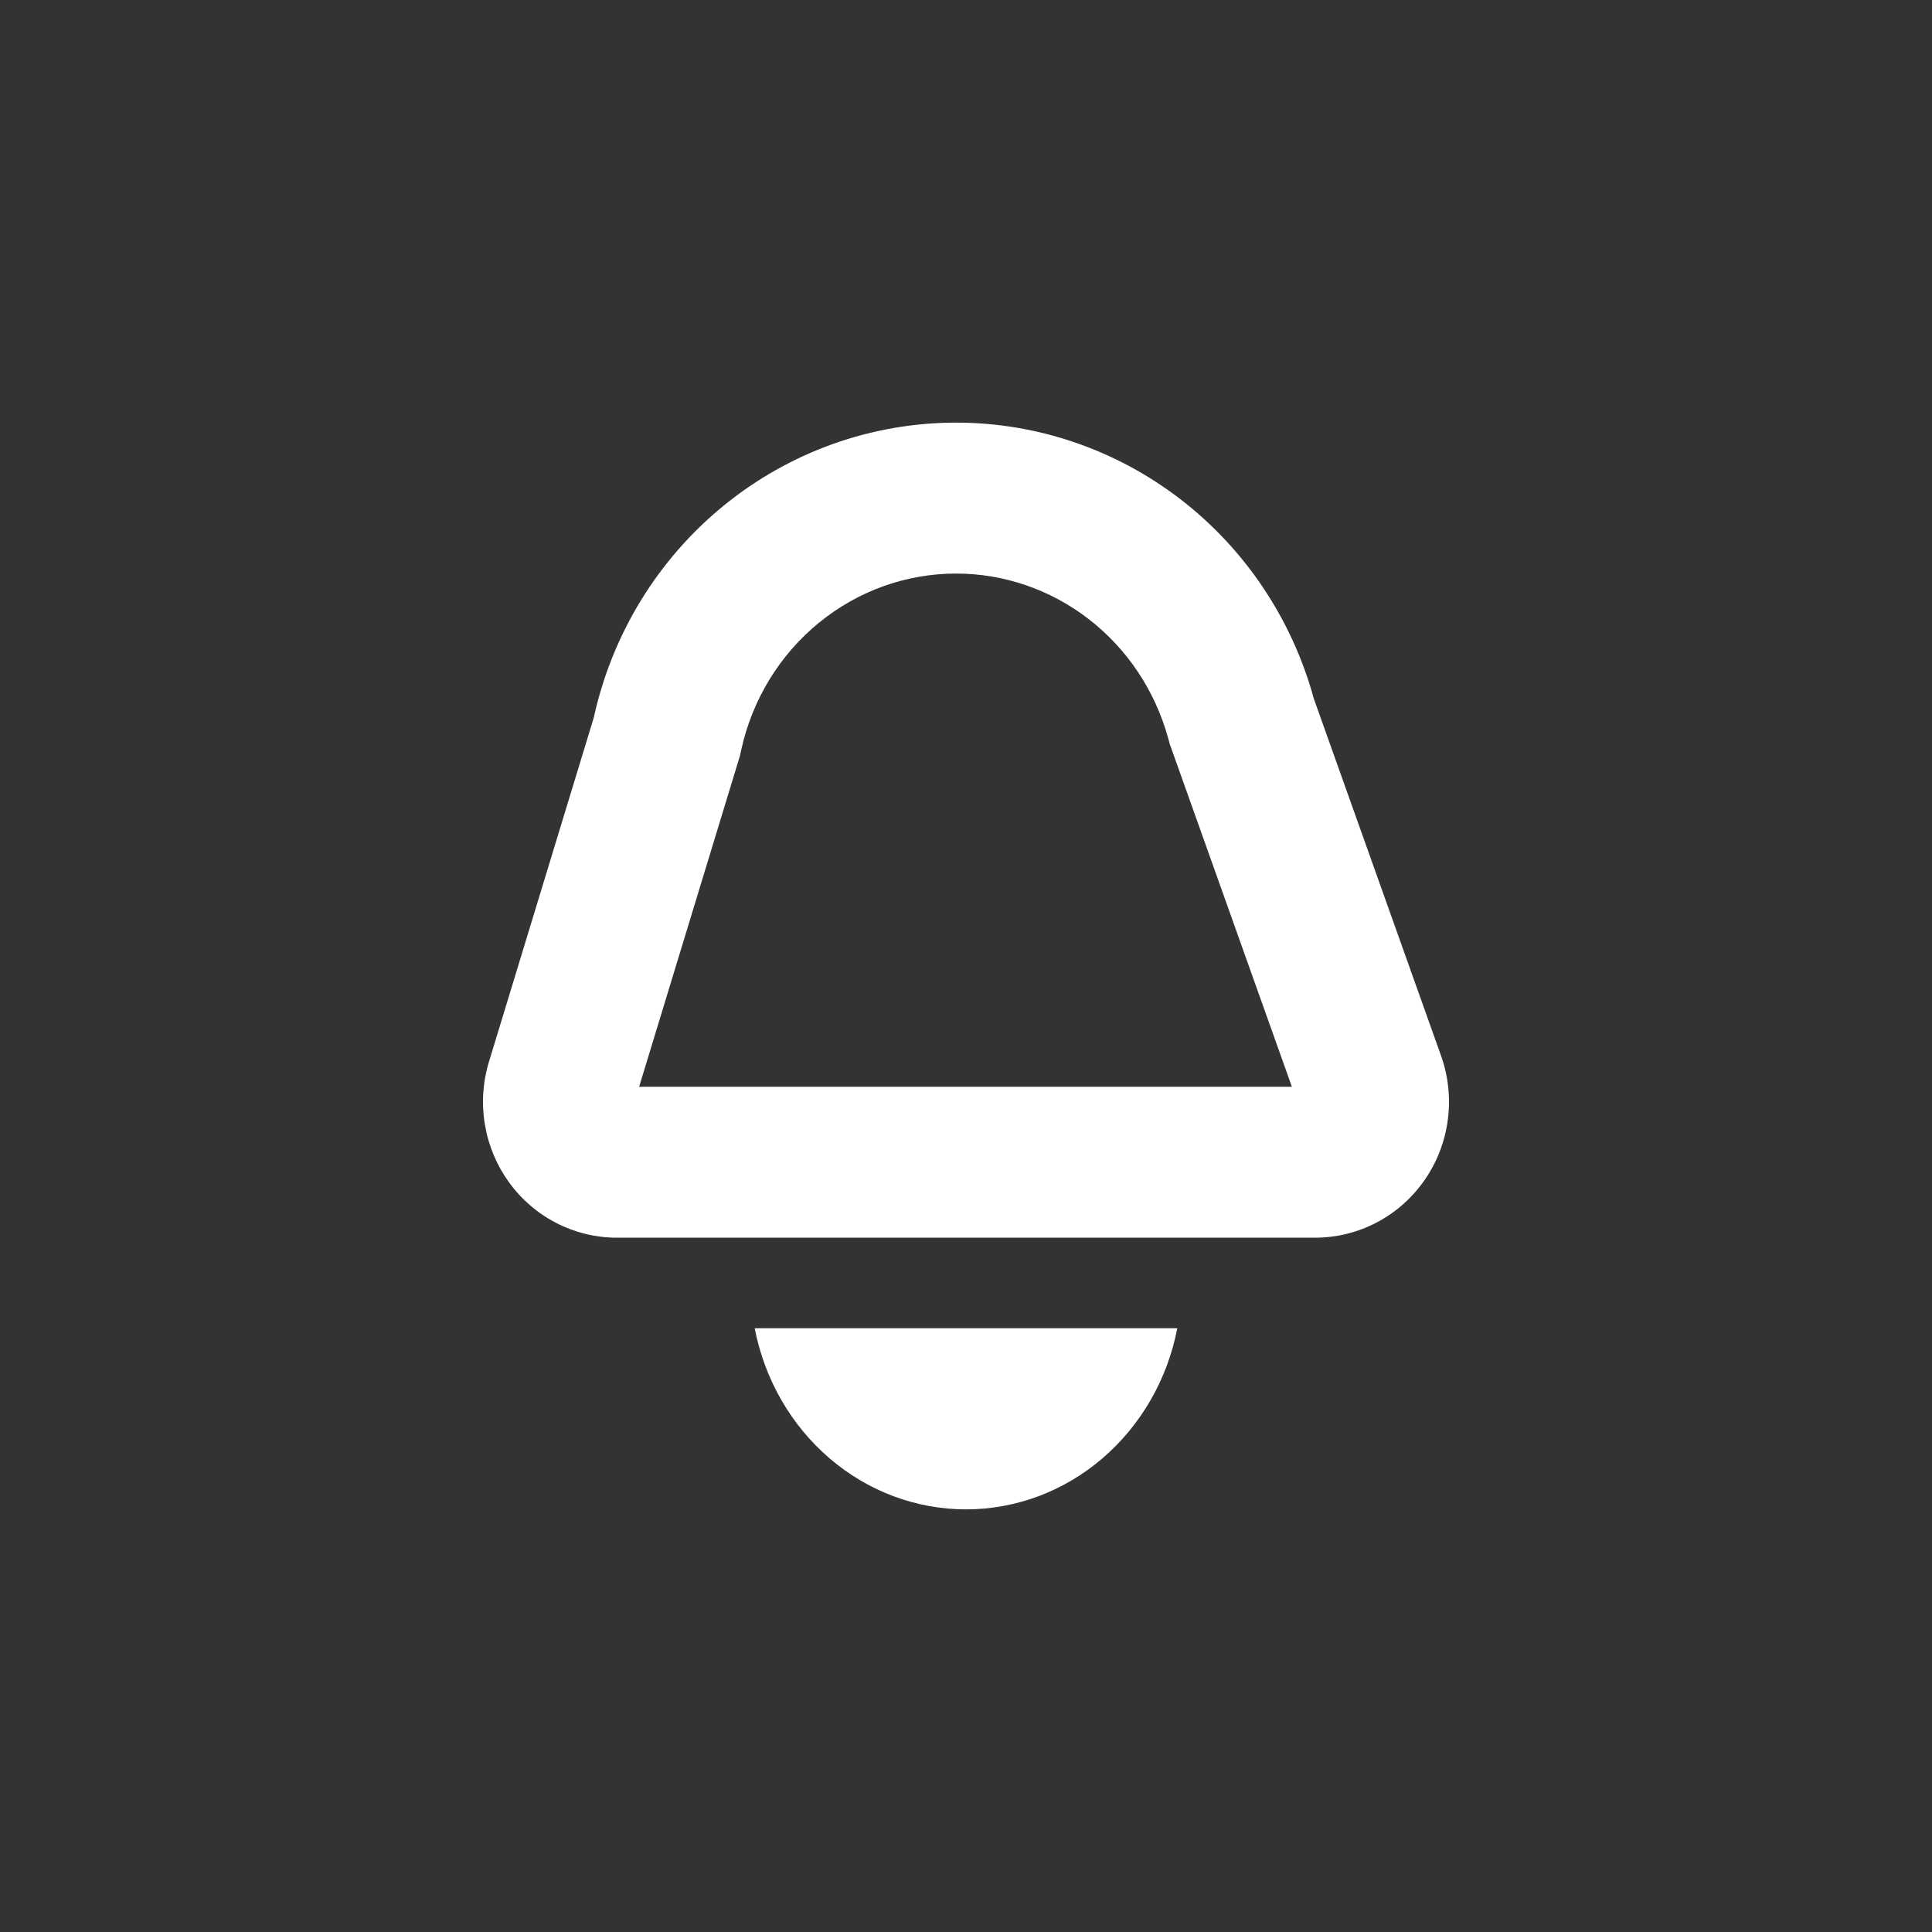 <?xml version="1.0" encoding="UTF-8"?> <svg xmlns="http://www.w3.org/2000/svg" width="64" height="64" viewBox="0 0 64 64" fill="none"><rect x="0" y="0" width="64" height="64" fill="#333333" stroke="none"/><path fill-rule="evenodd" clip-rule="evenodd" d="M47.735 34.968L43.521 23.141C42.801 20.513 41.253 18.196 39.113 16.545C36.974 14.894 34.36 14 31.673 14C28.875 14 26.161 14.968 23.979 16.745C21.796 18.522 20.276 21.002 19.669 23.774L16.197 35.174C15.992 35.847 15.946 36.559 16.063 37.254C16.179 37.948 16.454 38.605 16.866 39.172C17.278 39.739 17.815 40.199 18.435 40.517C19.054 40.834 19.738 41 20.432 41H43.567C44.279 41 44.98 40.826 45.612 40.492C46.244 40.159 46.787 39.676 47.196 39.084C47.605 38.493 47.867 37.81 47.961 37.093C48.055 36.377 47.978 35.648 47.735 34.968ZM31.672 19C30.032 19 28.432 19.567 27.136 20.623C25.838 21.679 24.921 23.165 24.554 24.843L24.511 25.039L21.172 36H42.795L38.748 24.642L38.699 24.462C38.263 22.872 37.331 21.485 36.059 20.504C34.789 19.524 33.248 19 31.672 19Z" fill="white"></path><path d="M25 44C25.328 45.693 26.204 47.216 27.48 48.309C28.755 49.403 30.352 50 32 50C33.648 50 35.245 49.403 36.52 48.309C37.796 47.216 38.672 45.693 39 44H25Z" fill="white"></path></svg> 